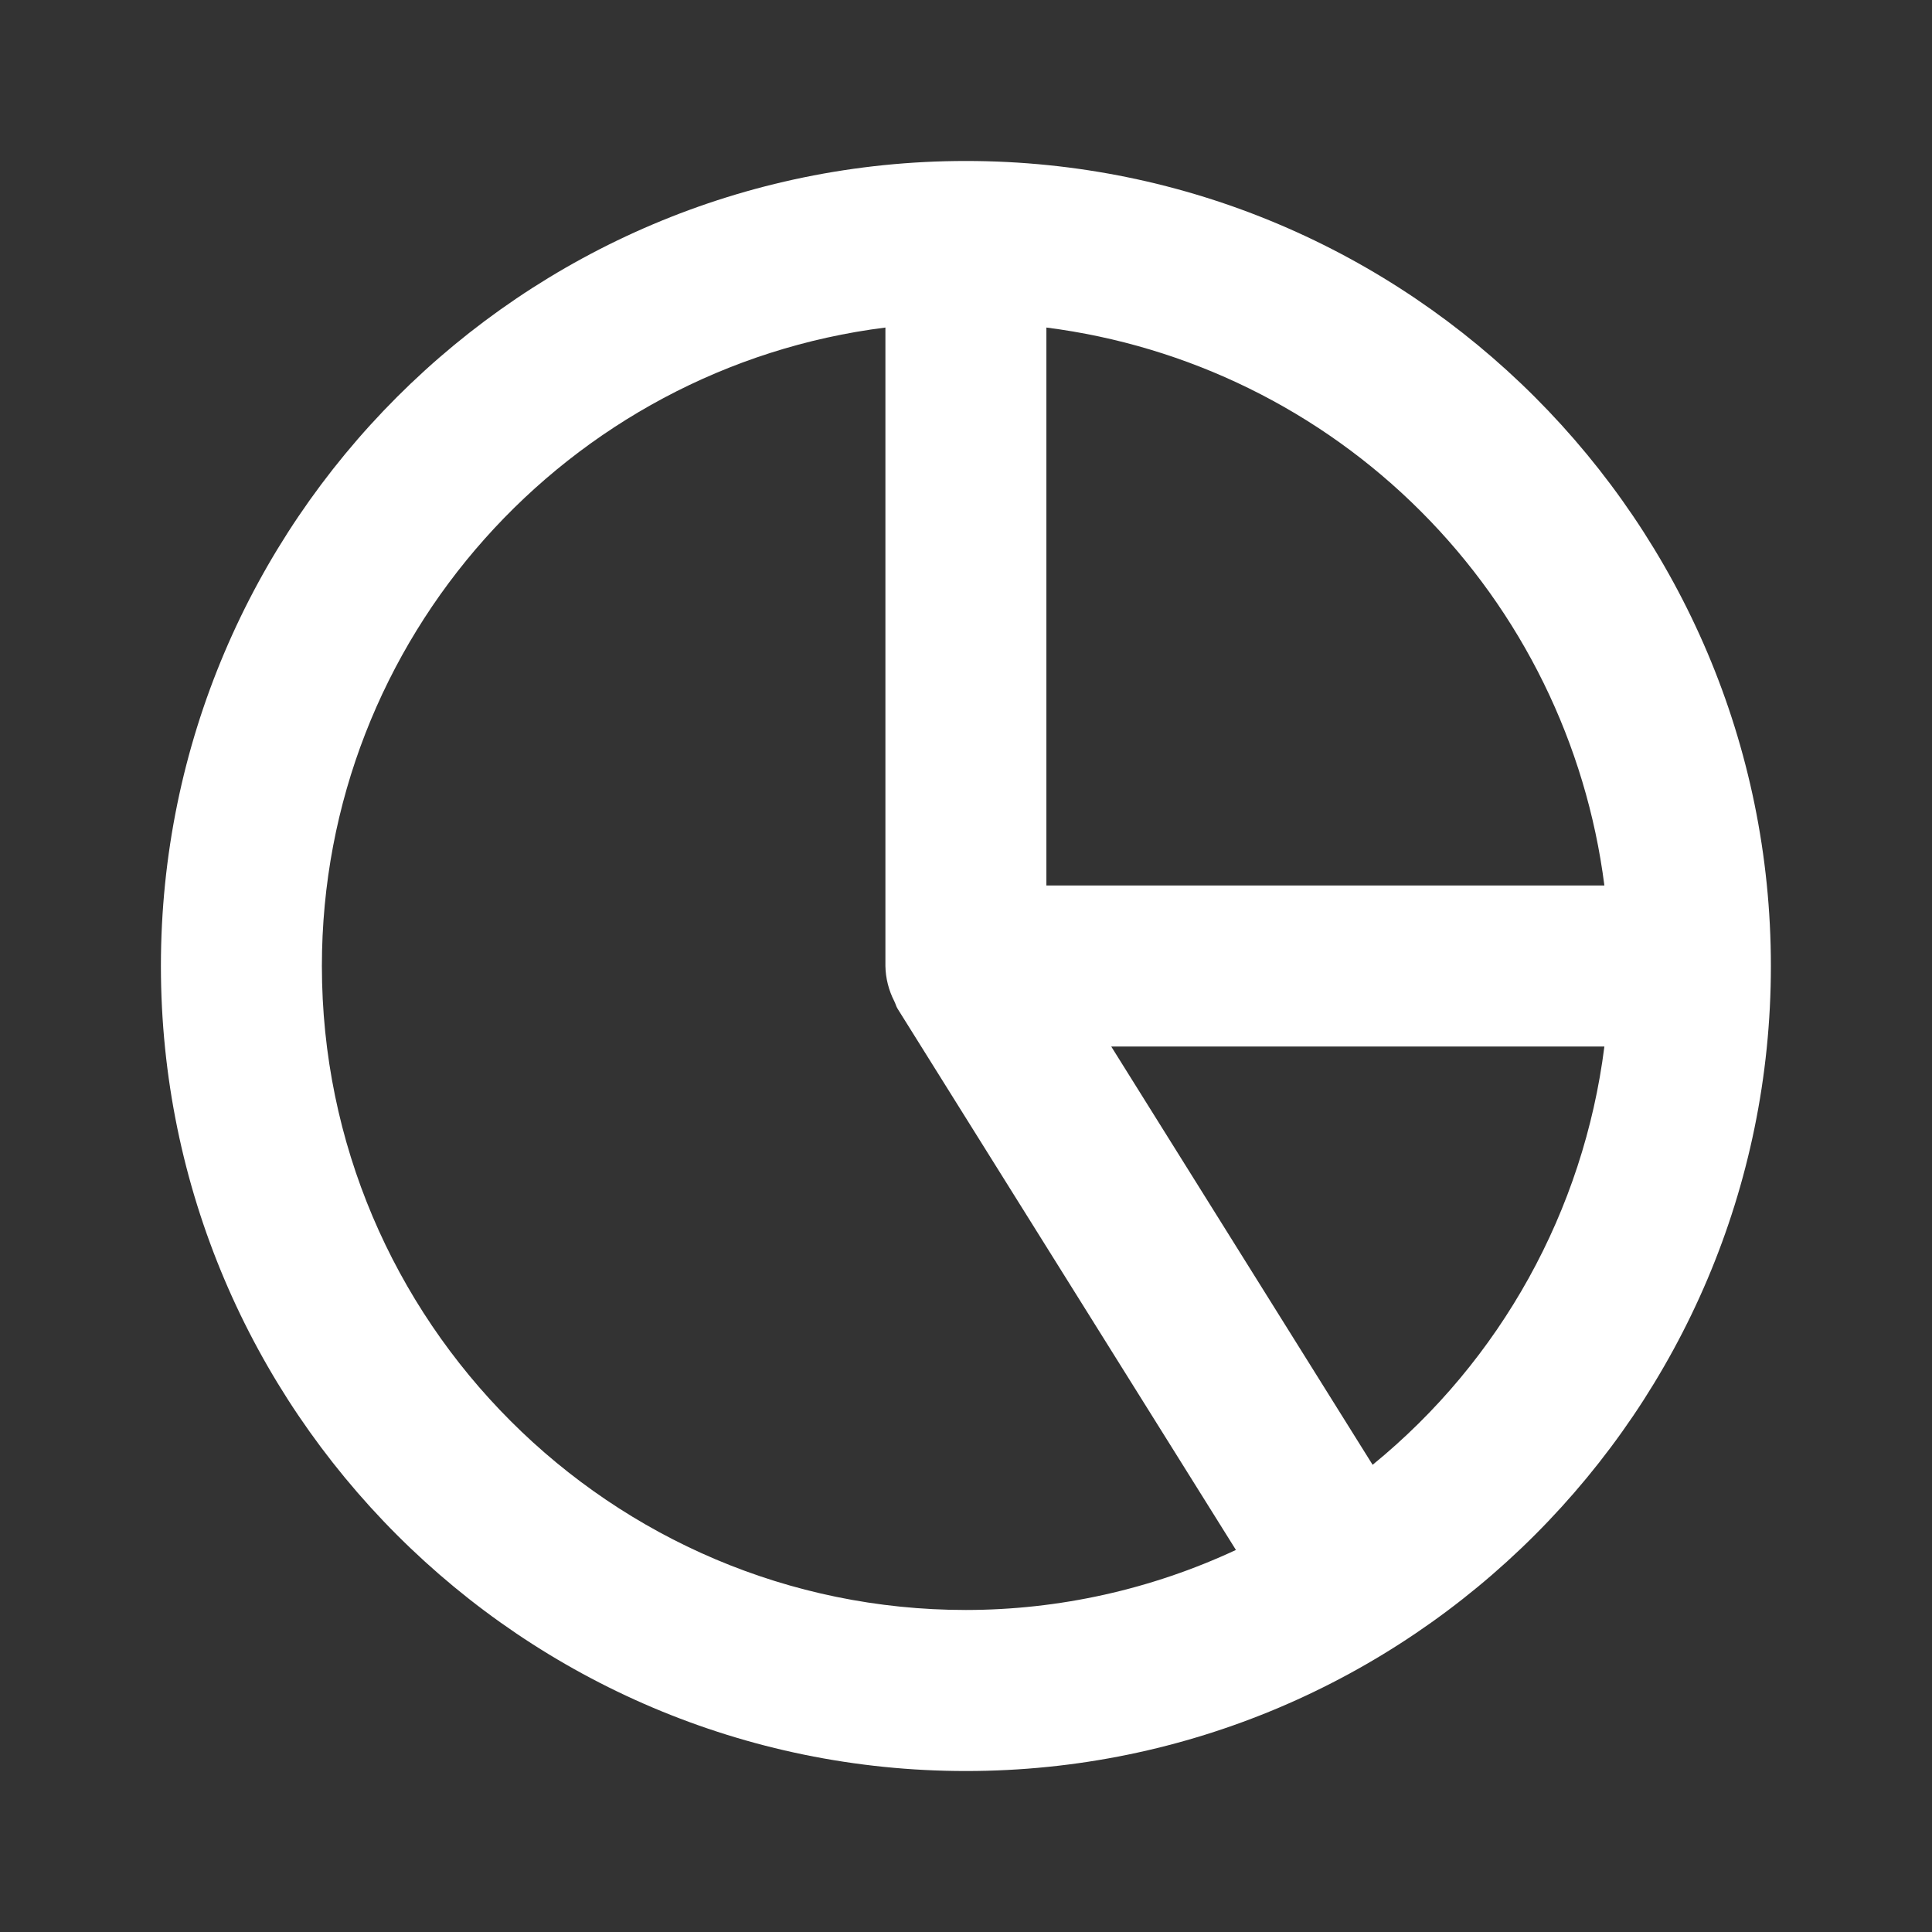 <svg width="28" height="28" viewBox="0 0 28 28" fill="none" xmlns="http://www.w3.org/2000/svg">
<rect x="0" y="0" width="28" height="28" fill="#333333" stroke="none"/>
<path d="M13.999 2.333C7.566 2.333 2.332 7.567 2.332 14C2.332 20.433 7.566 25.667 13.999 25.667C20.432 25.667 25.665 20.433 25.665 14C25.665 7.567 20.432 2.333 13.999 2.333ZM23.252 12.833H15.165V4.747C17.218 5.009 19.127 5.945 20.59 7.409C22.054 8.872 22.99 10.78 23.252 12.833ZM4.665 14C4.665 9.249 8.237 5.325 12.832 4.747V14C12.835 14.178 12.88 14.353 12.961 14.511C12.979 14.546 12.987 14.585 13.009 14.62L17.912 22.463C16.686 23.035 15.351 23.332 13.999 23.333C8.853 23.333 4.665 19.146 4.665 14ZM19.893 21.229L16.105 15.167H23.252C22.952 17.544 21.75 19.715 19.893 21.229Z" fill="white"/>
</svg>
